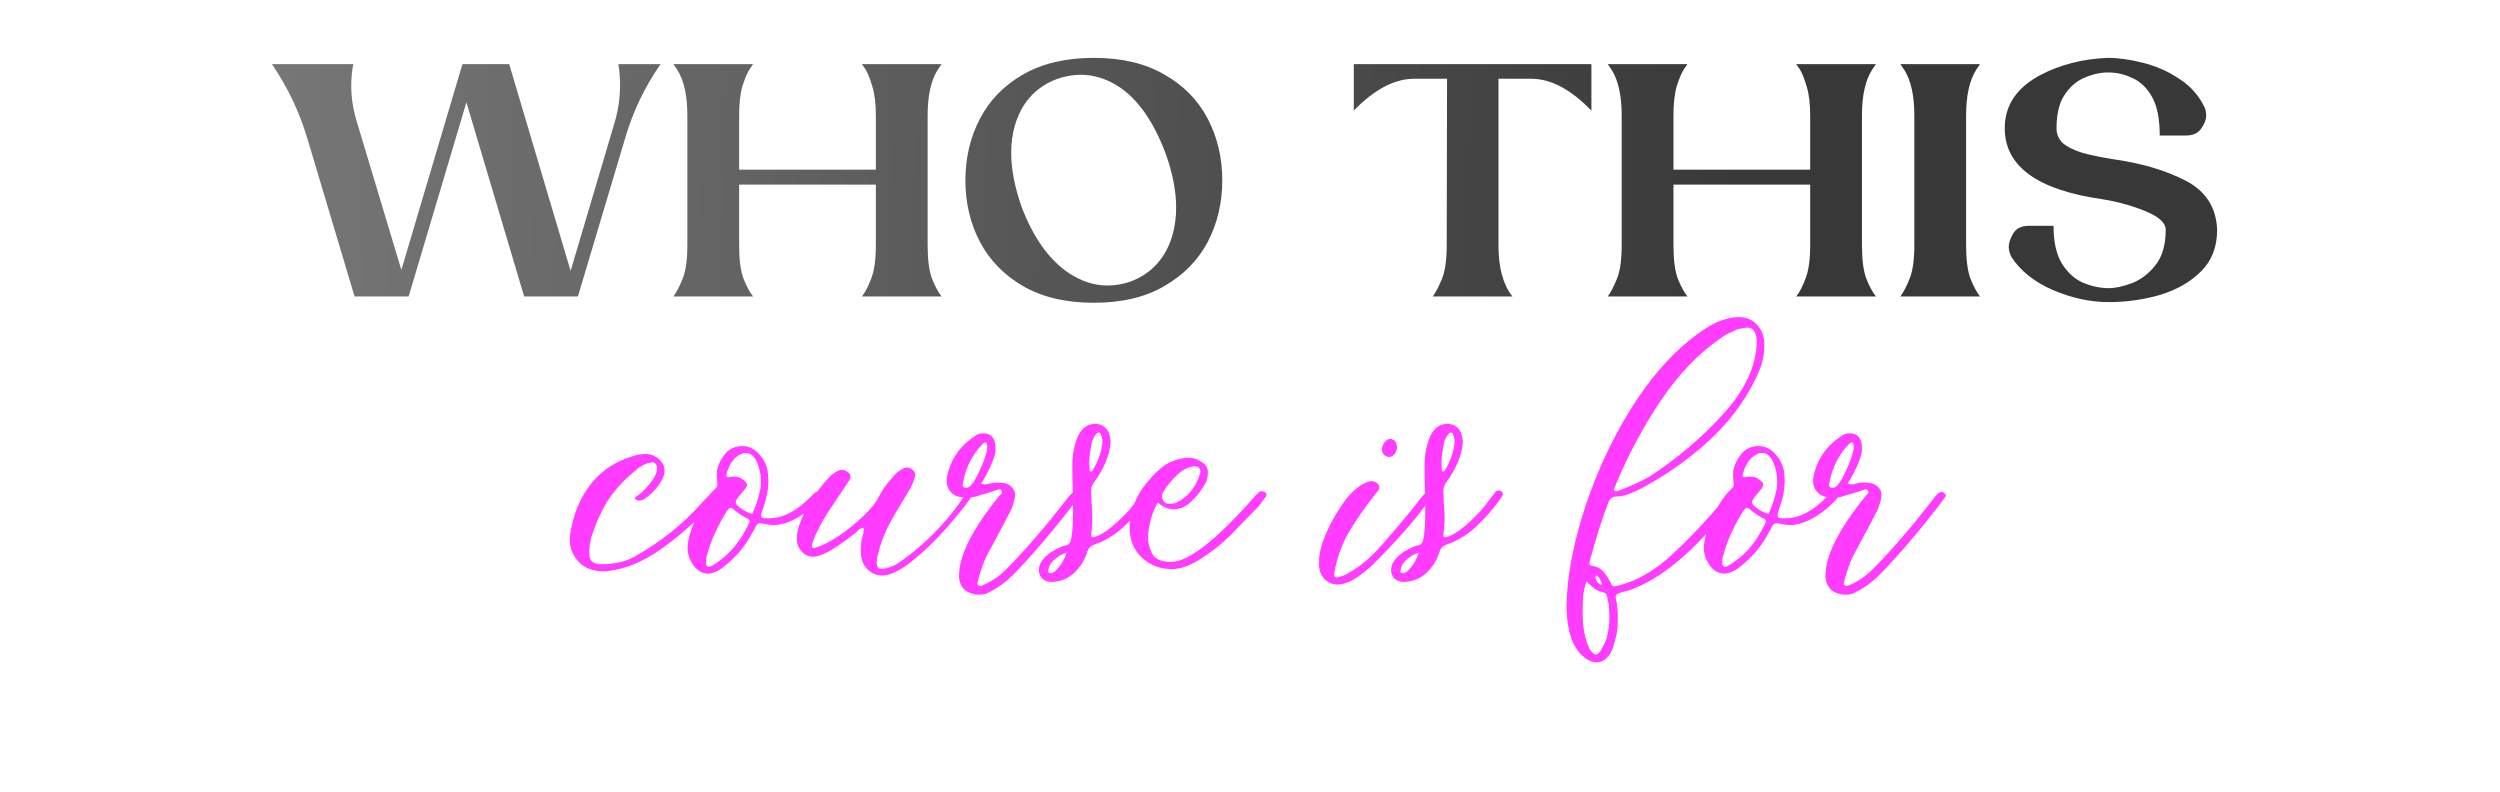 <?xml version="1.0" encoding="UTF-8"?> <svg xmlns="http://www.w3.org/2000/svg" width="565" height="179" viewBox="0 0 565 179" fill="none"> <path d="M136.253 129.125C133.873 129.068 132.031 128.331 130.728 126.915C129.425 125.498 128.773 123.855 128.773 121.985C128.773 121.418 128.801 121.021 128.858 120.795C129.538 116.205 131.153 112.323 133.703 109.15C136.31 105.976 139.795 103.851 144.158 102.775C144.951 102.661 145.518 102.605 145.858 102.605C146.538 102.605 147.133 102.718 147.643 102.945L148.578 103.455C149.655 104.305 150.193 105.268 150.193 106.345C150.193 106.968 150.023 107.62 149.683 108.3C148.663 110.113 147.416 111.53 145.943 112.55C145.433 112.946 144.951 113.145 144.498 113.145C144.328 113.145 144.073 113.088 143.733 112.975L143.478 112.635L143.648 112.295C144.555 111.785 145.575 110.85 146.708 109.49C147.898 108.073 148.493 106.883 148.493 105.92V105.75C148.493 105.353 148.38 105.041 148.153 104.815C147.926 104.588 147.671 104.475 147.388 104.475L146.963 104.56C145.83 104.786 144.81 105.296 143.903 106.09C141.24 108.243 139.115 110.51 137.528 112.89C135.998 115.27 134.695 118.131 133.618 121.475C133.278 122.778 133.136 124.025 133.193 125.215C133.193 126.461 133.788 127.198 134.978 127.425C135.148 127.481 135.431 127.51 135.828 127.51C138.831 127.51 141.353 126.943 143.393 125.81C149.4 122.41 154.443 118.386 158.523 113.74C159.656 112.493 160.45 111.7 160.903 111.36C161.13 111.133 161.47 111.02 161.923 111.02C162.206 111.133 162.433 111.275 162.603 111.445C162.716 111.671 162.716 111.841 162.603 111.955C162.49 112.068 162.433 112.153 162.433 112.21C158.75 116.516 154.556 120.37 149.853 123.77C145.15 127.17 140.616 128.955 136.253 129.125ZM173.662 108.47C173.662 110.51 173.293 112.55 172.557 114.59C172.217 115.496 172.047 116.12 172.047 116.46C172.047 116.743 172.16 116.941 172.387 117.055C172.613 117.111 173.038 117.14 173.662 117.14C175.362 117.14 177.005 116.715 178.592 115.865C180.235 114.958 181.737 113.796 183.097 112.38C183.777 111.7 184.202 111.303 184.372 111.19C184.598 111.076 184.91 111.02 185.307 111.02C185.59 111.076 185.788 111.218 185.902 111.445C186.015 111.671 186.015 111.898 185.902 112.125C184.598 113.825 182.87 115.355 180.717 116.715C178.563 118.018 176.552 118.67 174.682 118.67C174.285 118.67 173.378 118.528 171.962 118.245C171.395 118.245 171.055 118.415 170.942 118.755C170.602 119.435 170.318 119.945 170.092 120.285C168.505 123.345 166.352 125.923 163.632 128.02L163.122 128.445C161.988 129.238 160.94 129.635 159.977 129.635C159.183 129.635 158.447 129.38 157.767 128.87C157.087 128.36 156.52 127.623 156.067 126.66C155.613 125.753 155.387 124.846 155.387 123.94C155.387 122.183 156.038 119.86 157.342 116.97C158.645 114.023 160.09 111.841 161.677 110.425C162.073 110.141 162.215 109.716 162.102 109.15C161.988 108.016 161.96 107.166 162.017 106.6C162.243 105.07 162.952 103.625 164.142 102.265C165.105 101.301 166.295 100.82 167.712 100.82C169.185 100.82 170.432 101.386 171.452 102.52C172.528 103.653 173.208 104.956 173.492 106.43L173.662 108.47ZM159.552 127.17C159.552 127.566 159.665 127.85 159.892 128.02L160.147 128.105C160.317 128.105 160.628 127.991 161.082 127.765L162.102 127.085C165.048 125.101 167.428 122.183 169.242 118.33C169.355 118.103 169.412 117.933 169.412 117.82C169.412 117.536 169.213 117.31 168.817 117.14C167.627 116.516 166.578 115.808 165.672 115.015C165.445 114.845 165.247 114.76 165.077 114.76C164.907 114.76 164.652 114.986 164.312 115.44C164.028 115.893 163.802 116.261 163.632 116.545C161.818 119.661 160.543 122.608 159.807 125.385C159.637 125.895 159.552 126.291 159.552 126.575V127.17ZM170.007 116.12C170.8 114.533 171.423 112.606 171.877 110.34C171.933 110 171.962 109.461 171.962 108.725C171.962 107.251 171.678 105.863 171.112 104.56C170.488 103.086 169.61 102.35 168.477 102.35C167.797 102.35 167.003 102.746 166.097 103.54C165.19 104.503 164.567 105.665 164.227 107.025L164.142 107.365C164.142 107.705 164.312 107.875 164.652 107.875L164.992 107.79C165.218 107.733 165.53 107.705 165.927 107.705C166.777 107.705 167.513 107.988 168.137 108.555C168.59 108.895 168.817 109.235 168.817 109.575C168.817 109.801 168.675 110.113 168.392 110.51L167.457 111.615C166.663 112.521 166.267 113.145 166.267 113.485C166.267 113.938 166.805 114.505 167.882 115.185C168.788 115.751 169.497 116.063 170.007 116.12ZM195.202 119.265C194.749 119.321 194.352 119.491 194.012 119.775C193.729 120.058 193.53 120.256 193.417 120.37C189.337 123.6 186.39 125.385 184.577 125.725C184.407 125.781 184.152 125.81 183.812 125.81C182.735 125.81 181.857 125.413 181.177 124.62C180.44 123.826 180.072 122.863 180.072 121.73C180.072 120.936 180.242 119.973 180.582 118.84C181.885 114.986 184.152 111.331 187.382 107.875C187.722 107.478 188.175 107.11 188.742 106.77C189.309 106.373 189.819 106.175 190.272 106.175C190.555 106.175 190.924 106.288 191.377 106.515C191.944 106.855 192.227 107.251 192.227 107.705C192.227 108.045 192.114 108.356 191.887 108.64L186.957 116.035C186.22 117.111 185.285 118.84 184.152 121.22C183.812 122.126 183.585 122.806 183.472 123.26V123.43C183.472 123.543 183.529 123.656 183.642 123.77C183.812 123.883 183.954 123.911 184.067 123.855C185.54 123.458 187.325 122.58 189.422 121.22C191.519 119.803 193.445 118.245 195.202 116.545C196.959 114.845 198.12 113.371 198.687 112.125C199.31 110.821 200.415 109.291 202.002 107.535C202.512 106.911 203.249 106.345 204.212 105.835C204.552 105.721 204.807 105.665 204.977 105.665C205.487 105.665 205.94 105.863 206.337 106.26C206.677 106.6 206.847 106.94 206.847 107.28C206.847 107.45 206.79 107.705 206.677 108.045C206.45 109.008 205.884 110.198 204.977 111.615C203.107 114.675 201.662 117.168 200.642 119.095C199.679 121.021 198.942 123.09 198.432 125.3C198.262 125.81 198.177 126.291 198.177 126.745C198.177 126.858 198.149 126.971 198.092 127.085C198.092 127.141 198.12 127.226 198.177 127.34C198.177 127.793 198.262 128.105 198.432 128.275C198.602 128.445 198.857 128.53 199.197 128.53C199.877 128.53 200.585 128.388 201.322 128.105C202.115 127.821 202.795 127.453 203.362 127C206.252 125.016 208.972 122.693 211.522 120.03C214.129 117.366 216.339 114.59 218.152 111.7L218.492 111.19C218.662 110.963 218.889 110.85 219.172 110.85C219.342 110.85 219.484 110.906 219.597 111.02C219.937 111.303 219.965 111.671 219.682 112.125C218.322 114.108 216.367 116.545 213.817 119.435C211.324 122.268 208.717 124.761 205.997 126.915C203.334 129.011 201.124 130.06 199.367 130.06C198.347 130.06 197.412 129.748 196.562 129.125C195.712 128.445 195.145 127.651 194.862 126.745C194.635 126.008 194.522 125.158 194.522 124.195C194.522 123.741 194.579 123.061 194.692 122.155C194.749 121.871 194.862 121.446 195.032 120.88C195.202 120.256 195.259 119.718 195.202 119.265ZM221.759 109.32C222.212 109.433 222.496 109.49 222.609 109.49C222.779 109.49 223.204 109.405 223.884 109.235C224.167 109.121 224.621 109.065 225.244 109.065C225.867 109.065 226.321 109.093 226.604 109.15C227.171 109.15 227.766 109.376 228.389 109.83C229.069 110.396 229.409 111.048 229.409 111.785C229.409 112.238 229.296 112.861 229.069 113.655C228.842 114.505 228.474 115.383 227.964 116.29C227.511 117.196 227.199 117.791 227.029 118.075L222.949 125.725C222.212 127.255 221.561 129.125 220.994 131.335C220.994 131.391 220.966 131.533 220.909 131.76C220.852 131.93 220.909 132.1 221.079 132.27C221.306 132.383 221.447 132.44 221.504 132.44C221.674 132.44 221.872 132.383 222.099 132.27C222.892 131.93 223.459 131.646 223.799 131.42C224.989 130.796 226.264 129.805 227.624 128.445C230.174 125.895 233.291 122.41 236.974 117.99C237.314 117.593 238.192 116.488 239.609 114.675L241.139 112.72C241.366 112.38 241.734 111.955 242.244 111.445C242.527 111.275 242.754 111.19 242.924 111.19C243.207 111.19 243.434 111.275 243.604 111.445C243.887 111.671 244.001 111.898 243.944 112.125L242.839 113.655C237.966 120.001 233.376 125.385 229.069 129.805C227.369 131.505 225.556 132.836 223.629 133.8C223.006 134.196 222.241 134.395 221.334 134.395C220.031 134.395 218.926 134.026 218.019 133.29C217.169 132.496 216.744 131.448 216.744 130.145C216.744 125.611 219.691 119.69 225.584 112.38C225.697 112.21 225.839 112.04 226.009 111.87C226.236 111.7 226.377 111.53 226.434 111.36C226.491 111.19 226.434 111.02 226.264 110.85C226.207 110.68 226.066 110.595 225.839 110.595C225.726 110.595 225.527 110.651 225.244 110.765C225.017 110.821 224.847 110.878 224.734 110.935L220.824 112.125C220.144 112.351 219.351 112.465 218.444 112.465C217.934 112.465 217.537 112.436 217.254 112.38C216.291 112.266 215.497 111.87 214.874 111.19C214.251 110.51 213.939 109.688 213.939 108.725C213.939 108.328 213.967 108.016 214.024 107.79C214.817 103.823 216.942 100.735 220.399 98.525C220.852 98.128 221.447 97.93 222.184 97.93C223.601 97.93 224.479 98.581 224.819 99.885C224.932 100.225 224.989 100.706 224.989 101.33C224.989 101.84 224.961 102.208 224.904 102.435C224.451 104.305 223.402 106.6 221.759 109.32ZM223.119 100.65C223.062 100.536 223.034 100.423 223.034 100.31C223.034 100.196 223.006 100.111 222.949 100.055C222.892 99.998 222.807 99.97 222.694 99.97C222.524 99.97 222.354 100.055 222.184 100.225C219.747 102.661 218.217 105.693 217.594 109.32C217.481 109.773 217.594 110.056 217.934 110.17C218.047 110.226 218.189 110.255 218.359 110.255C219.096 110.255 219.917 109.348 220.824 107.535C221.731 105.721 222.382 104.163 222.779 102.86L223.119 101.415V100.65ZM251.016 99.885C250.903 101.415 250.506 102.973 249.826 104.56C249.146 106.146 248.296 107.62 247.276 108.98C246.766 109.603 246.54 110.368 246.596 111.275L246.681 113.57C246.851 115.27 246.908 116.771 246.851 118.075L246.596 120.965C246.596 121.361 246.795 121.503 247.191 121.39C248.325 121.163 249.77 120.313 251.526 118.84C253.283 117.31 254.671 115.921 255.691 114.675L258.156 111.445C258.383 111.048 258.723 110.85 259.176 110.85C259.346 110.85 259.488 110.878 259.601 110.935C259.771 111.048 259.885 111.19 259.941 111.36C260.055 111.53 260.083 111.671 260.026 111.785C259.97 112.011 259.8 112.323 259.516 112.72C257.703 115.213 255.805 117.366 253.821 119.18C251.838 120.993 249.656 122.296 247.276 123.09C246.54 123.316 246.03 123.826 245.746 124.62C245.18 126.546 244.16 128.19 242.686 129.55C241.213 130.853 239.513 131.505 237.586 131.505C236.736 131.505 236.056 131.25 235.546 130.74C235.036 130.23 234.781 129.606 234.781 128.87C234.781 128.303 234.895 127.793 235.121 127.34C235.915 125.866 237.36 124.676 239.456 123.77C239.853 123.543 240.306 123.373 240.816 123.26C241.213 123.203 241.496 123.061 241.666 122.835C241.836 122.608 241.978 122.268 242.091 121.815C242.375 120.341 242.516 118.131 242.516 115.185L242.431 109.915C242.375 108.781 242.346 107.11 242.346 104.9C242.346 102.803 242.743 100.763 243.536 98.78C244.386 96.796 245.718 95.805 247.531 95.805C248.325 95.805 249.005 96.031 249.571 96.485C250.195 96.938 250.591 97.59 250.761 98.44C250.875 98.78 250.931 99.063 250.931 99.29C250.931 99.516 250.96 99.715 251.016 99.885ZM249.146 99.885C249.146 99.261 249.033 98.723 248.806 98.27C248.75 97.93 248.58 97.76 248.296 97.76C248.013 97.76 247.701 98.043 247.361 98.61C247.021 99.176 246.823 99.63 246.766 99.97C246.37 101.84 246.171 103.398 246.171 104.645L246.256 106.26C246.256 106.486 246.341 106.571 246.511 106.515C246.738 106.515 246.851 106.486 246.851 106.43C248.211 104.22 248.976 102.038 249.146 99.885ZM241.071 124.875C239.938 125.215 238.918 125.838 238.011 126.745C237.388 127.311 237.02 128.048 236.906 128.955C236.85 129.125 236.906 129.295 237.076 129.465C237.19 129.521 237.388 129.55 237.671 129.55C237.841 129.493 238.096 129.351 238.436 129.125C239.626 127.991 240.505 126.575 241.071 124.875ZM261.678 113.57C260.488 115.496 259.751 117.961 259.468 120.965C259.355 122.041 259.581 123.26 260.148 124.62C260.715 126.206 262.216 127 264.653 127C268.62 127 274.995 121.985 283.778 111.955L284.713 111.105C284.826 111.048 284.968 111.02 285.138 111.02C285.591 111.02 285.903 111.161 286.073 111.445C286.3 111.785 286.271 112.096 285.988 112.38C284.968 113.74 284.458 114.42 284.458 114.42L277.998 121.05C276.128 122.92 273.946 124.648 271.453 126.235C269.016 127.821 266.806 128.615 264.823 128.615C262.16 128.615 259.893 127.736 258.023 125.98C256.21 124.223 255.303 122.013 255.303 119.35C255.246 116.29 256.238 113.258 258.278 110.255C259.751 108.271 261.168 106.741 262.528 105.665C263.945 104.531 265.645 103.823 267.628 103.54C267.855 103.483 268.195 103.455 268.648 103.455C269.668 103.455 270.631 103.766 271.538 104.39C272.501 104.956 272.983 105.721 272.983 106.685C272.983 107.591 272.841 108.356 272.558 108.98C271.708 110.566 270.631 111.983 269.328 113.23C268.081 114.476 266.721 115.1 265.248 115.1C264.455 115.1 263.661 114.873 262.868 114.42C262.641 114.306 262.443 114.193 262.273 114.08C262.103 113.91 261.905 113.74 261.678 113.57ZM270.093 105.41C268.79 105.41 267.458 106.033 266.098 107.28C264.738 108.526 263.661 109.858 262.868 111.275C262.698 111.501 262.613 111.785 262.613 112.125C262.613 112.578 262.755 112.975 263.038 113.315C263.321 113.655 263.69 113.853 264.143 113.91C264.71 113.91 265.248 113.825 265.758 113.655C268.478 112.351 270.291 110.141 271.198 107.025C271.255 106.911 271.283 106.77 271.283 106.6C271.283 105.806 270.886 105.41 270.093 105.41ZM298.112 127.255C298.056 125.838 298.311 124.308 298.877 122.665C299.841 119.888 301.257 117.111 303.127 114.335C304.941 111.558 306.924 109.745 309.077 108.895C309.531 108.781 309.814 108.725 309.927 108.725C310.494 108.725 311.004 108.951 311.457 109.405C311.797 109.858 311.826 110.311 311.542 110.765C308.709 114.278 306.442 117.508 304.742 120.455C303.099 123.345 302.022 126.461 301.512 129.805V129.89C301.512 130.116 301.597 130.286 301.767 130.4C301.881 130.513 302.051 130.541 302.277 130.485C303.184 130.315 304.034 129.975 304.827 129.465C307.037 128.218 309.134 126.546 311.117 124.45C313.837 121.446 316.416 118.443 318.852 115.44L321.317 112.295L322.167 111.36C322.281 111.246 322.451 111.19 322.677 111.19C322.904 111.19 323.074 111.246 323.187 111.36C323.527 111.7 323.612 112.011 323.442 112.295C321.232 115.808 317.266 120.483 311.542 126.32C310.239 127.736 308.709 129.068 306.952 130.315C305.196 131.505 303.637 132.1 302.277 132.1C301.144 132.1 300.181 131.703 299.387 130.91C298.594 130.116 298.169 129.096 298.112 127.85C298.056 127.793 298.056 127.708 298.112 127.595C298.112 127.425 298.112 127.311 298.112 127.255ZM315.707 101.245C315.707 101.641 315.566 102.038 315.282 102.435C314.886 103.001 314.461 103.285 314.007 103.285C313.837 103.285 313.696 103.256 313.582 103.2C313.186 103.143 312.874 102.945 312.647 102.605C312.421 102.265 312.307 101.896 312.307 101.5C312.364 100.99 312.562 100.48 312.902 99.97C313.299 99.46 313.724 99.205 314.177 99.205C314.517 99.205 314.829 99.318 315.112 99.545C315.396 99.771 315.566 100.083 315.622 100.48C315.679 100.593 315.707 100.763 315.707 100.99V101.245ZM330.621 99.885C330.508 101.415 330.111 102.973 329.431 104.56C328.751 106.146 327.901 107.62 326.881 108.98C326.371 109.603 326.144 110.368 326.201 111.275L326.286 113.57C326.456 115.27 326.513 116.771 326.456 118.075L326.201 120.965C326.201 121.361 326.399 121.503 326.796 121.39C327.929 121.163 329.374 120.313 331.131 118.84C332.888 117.31 334.276 115.921 335.296 114.675L337.761 111.445C337.988 111.048 338.328 110.85 338.781 110.85C338.951 110.85 339.093 110.878 339.206 110.935C339.376 111.048 339.489 111.19 339.546 111.36C339.659 111.53 339.688 111.671 339.631 111.785C339.574 112.011 339.404 112.323 339.121 112.72C337.308 115.213 335.409 117.366 333.426 119.18C331.443 120.993 329.261 122.296 326.881 123.09C326.144 123.316 325.634 123.826 325.351 124.62C324.784 126.546 323.764 128.19 322.291 129.55C320.818 130.853 319.118 131.505 317.191 131.505C316.341 131.505 315.661 131.25 315.151 130.74C314.641 130.23 314.386 129.606 314.386 128.87C314.386 128.303 314.499 127.793 314.726 127.34C315.519 125.866 316.964 124.676 319.061 123.77C319.458 123.543 319.911 123.373 320.421 123.26C320.818 123.203 321.101 123.061 321.271 122.835C321.441 122.608 321.583 122.268 321.696 121.815C321.979 120.341 322.121 118.131 322.121 115.185L322.036 109.915C321.979 108.781 321.951 107.11 321.951 104.9C321.951 102.803 322.348 100.763 323.141 98.78C323.991 96.796 325.323 95.805 327.136 95.805C327.929 95.805 328.609 96.031 329.176 96.485C329.799 96.938 330.196 97.59 330.366 98.44C330.479 98.78 330.536 99.063 330.536 99.29C330.536 99.516 330.564 99.715 330.621 99.885ZM328.751 99.885C328.751 99.261 328.638 98.723 328.411 98.27C328.354 97.93 328.184 97.76 327.901 97.76C327.618 97.76 327.306 98.043 326.966 98.61C326.626 99.176 326.428 99.63 326.371 99.97C325.974 101.84 325.776 103.398 325.776 104.645L325.861 106.26C325.861 106.486 325.946 106.571 326.116 106.515C326.343 106.515 326.456 106.486 326.456 106.43C327.816 104.22 328.581 102.038 328.751 99.885ZM320.676 124.875C319.543 125.215 318.523 125.838 317.616 126.745C316.993 127.311 316.624 128.048 316.511 128.955C316.454 129.125 316.511 129.295 316.681 129.465C316.794 129.521 316.993 129.55 317.276 129.55C317.446 129.493 317.701 129.351 318.041 129.125C319.231 127.991 320.109 126.575 320.676 124.875ZM354.032 136.52C354.202 130.456 355.392 123.826 357.602 116.63C359.812 109.433 362.731 102.605 366.357 96.145C370.041 89.628 373.979 84.301 378.172 80.165C380.439 77.898 382.876 75.915 385.482 74.215C388.146 72.515 390.667 71.665 393.047 71.665C394.691 71.665 396.051 72.26 397.127 73.45C398.204 74.583 398.742 76.113 398.742 78.04C398.742 79.966 398.402 81.78 397.722 83.48C395.399 89.033 391.971 94.02 387.437 98.44C382.961 102.803 377.747 106.628 371.797 109.915C369.021 111.445 366.924 112.21 365.507 112.21C364.941 112.21 364.516 112.323 364.232 112.55C363.949 112.72 363.694 113.088 363.467 113.655C362.164 116.941 360.776 121.305 359.302 126.745C359.246 126.915 359.217 127.113 359.217 127.34C359.217 127.68 359.501 127.878 360.067 127.935C361.257 128.105 362.249 128.813 363.042 130.06C363.269 130.343 363.552 130.825 363.892 131.505C363.949 131.561 364.034 131.731 364.147 132.015C364.261 132.241 364.374 132.383 364.487 132.44C364.601 132.496 364.714 132.525 364.827 132.525L365.677 132.355C369.871 131.335 373.951 128.983 377.917 125.3C381.941 121.616 386.077 117.196 390.327 112.04C390.667 111.586 390.951 111.275 391.177 111.105C391.404 110.991 391.574 110.935 391.687 110.935C391.914 110.935 392.141 111.048 392.367 111.275C392.594 111.501 392.622 111.813 392.452 112.21C392.112 112.833 391.744 113.371 391.347 113.825C383.074 124.535 375.226 131.108 367.802 133.545C367.576 133.601 367.292 133.658 366.952 133.715C366.669 133.771 366.329 133.885 365.932 134.055C365.592 134.168 365.366 134.31 365.252 134.48C365.139 134.593 365.111 134.848 365.167 135.245C365.564 136.718 365.706 138.673 365.592 141.11C365.592 142.413 365.281 144 364.657 145.87C364.431 146.89 363.977 147.768 363.297 148.505C362.617 149.298 361.796 149.695 360.832 149.695C360.096 149.695 359.387 149.468 358.707 149.015C355.591 147.088 354.032 142.923 354.032 136.52ZM372.647 107.79C379.051 103.653 384.717 98.836 389.647 93.34C394.577 87.843 397.042 82.346 397.042 76.85C396.929 75.83 396.702 75.121 396.362 74.725C396.079 74.271 395.597 74.045 394.917 74.045C394.464 74.045 393.897 74.13 393.217 74.3C392.764 74.356 392.311 74.526 391.857 74.81C390.781 75.206 389.789 75.745 388.882 76.425C383.896 79.825 379.362 84.556 375.282 90.62C371.259 96.626 367.859 103.001 365.082 109.745L364.827 110.34L364.742 110.595C364.742 110.878 364.941 111.02 365.337 111.02H365.507C368.227 110 370.607 108.923 372.647 107.79ZM358.537 131.42C358.141 132.61 357.886 133.743 357.772 134.82C357.716 135.84 357.687 137.143 357.687 138.73C357.687 141.336 358.056 143.631 358.792 145.615C359.076 146.465 359.472 147.116 359.982 147.57C360.152 147.796 360.379 147.91 360.662 147.91C361.116 147.91 361.569 147.456 362.022 146.55C362.532 145.7 362.901 144.906 363.127 144.17C363.524 142.64 363.722 141.025 363.722 139.325C363.722 138.758 363.666 137.795 363.552 136.435C363.496 136.151 363.354 135.528 363.127 134.565C363.014 134.225 362.787 133.998 362.447 133.885C361.767 133.771 361.116 133.516 360.492 133.12C359.926 132.723 359.274 132.156 358.537 131.42ZM360.832 130.06C360.662 130.23 360.577 130.315 360.577 130.315C360.577 130.995 360.889 131.561 361.512 132.015C361.569 132.071 361.682 132.1 361.852 132.1C362.079 131.986 362.136 131.873 362.022 131.76C361.909 131.59 361.796 131.391 361.682 131.165C361.626 130.938 361.512 130.711 361.342 130.485C361.286 130.371 361.201 130.286 361.087 130.23C360.974 130.173 360.889 130.116 360.832 130.06ZM403.344 108.47C403.344 110.51 402.976 112.55 402.239 114.59C401.899 115.496 401.729 116.12 401.729 116.46C401.729 116.743 401.843 116.941 402.069 117.055C402.296 117.111 402.721 117.14 403.344 117.14C405.044 117.14 406.688 116.715 408.274 115.865C409.918 114.958 411.419 113.796 412.779 112.38C413.459 111.7 413.884 111.303 414.054 111.19C414.281 111.076 414.593 111.02 414.989 111.02C415.273 111.076 415.471 111.218 415.584 111.445C415.698 111.671 415.698 111.898 415.584 112.125C414.281 113.825 412.553 115.355 410.399 116.715C408.246 118.018 406.234 118.67 404.364 118.67C403.968 118.67 403.061 118.528 401.644 118.245C401.078 118.245 400.738 118.415 400.624 118.755C400.284 119.435 400.001 119.945 399.774 120.285C398.188 123.345 396.034 125.923 393.314 128.02L392.804 128.445C391.671 129.238 390.623 129.635 389.659 129.635C388.866 129.635 388.129 129.38 387.449 128.87C386.769 128.36 386.203 127.623 385.749 126.66C385.296 125.753 385.069 124.846 385.069 123.94C385.069 122.183 385.721 119.86 387.024 116.97C388.328 114.023 389.773 111.841 391.359 110.425C391.756 110.141 391.898 109.716 391.784 109.15C391.671 108.016 391.643 107.166 391.699 106.6C391.926 105.07 392.634 103.625 393.824 102.265C394.788 101.301 395.978 100.82 397.394 100.82C398.868 100.82 400.114 101.386 401.134 102.52C402.211 103.653 402.891 104.956 403.174 106.43L403.344 108.47ZM389.234 127.17C389.234 127.566 389.348 127.85 389.574 128.02L389.829 128.105C389.999 128.105 390.311 127.991 390.764 127.765L391.784 127.085C394.731 125.101 397.111 122.183 398.924 118.33C399.038 118.103 399.094 117.933 399.094 117.82C399.094 117.536 398.896 117.31 398.499 117.14C397.309 116.516 396.261 115.808 395.354 115.015C395.128 114.845 394.929 114.76 394.759 114.76C394.589 114.76 394.334 114.986 393.994 115.44C393.711 115.893 393.484 116.261 393.314 116.545C391.501 119.661 390.226 122.608 389.489 125.385C389.319 125.895 389.234 126.291 389.234 126.575V127.17ZM399.689 116.12C400.483 114.533 401.106 112.606 401.559 110.34C401.616 110 401.644 109.461 401.644 108.725C401.644 107.251 401.361 105.863 400.794 104.56C400.171 103.086 399.293 102.35 398.159 102.35C397.479 102.35 396.686 102.746 395.779 103.54C394.873 104.503 394.249 105.665 393.909 107.025L393.824 107.365C393.824 107.705 393.994 107.875 394.334 107.875L394.674 107.79C394.901 107.733 395.213 107.705 395.609 107.705C396.459 107.705 397.196 107.988 397.819 108.555C398.273 108.895 398.499 109.235 398.499 109.575C398.499 109.801 398.358 110.113 398.074 110.51L397.139 111.615C396.346 112.521 395.949 113.145 395.949 113.485C395.949 113.938 396.488 114.505 397.564 115.185C398.471 115.751 399.179 116.063 399.689 116.12ZM417.575 109.32C418.028 109.433 418.311 109.49 418.425 109.49C418.595 109.49 419.02 109.405 419.7 109.235C419.983 109.121 420.436 109.065 421.06 109.065C421.683 109.065 422.136 109.093 422.42 109.15C422.986 109.15 423.581 109.376 424.205 109.83C424.885 110.396 425.225 111.048 425.225 111.785C425.225 112.238 425.111 112.861 424.885 113.655C424.658 114.505 424.29 115.383 423.78 116.29C423.326 117.196 423.015 117.791 422.845 118.075L418.765 125.725C418.028 127.255 417.376 129.125 416.81 131.335C416.81 131.391 416.781 131.533 416.725 131.76C416.668 131.93 416.725 132.1 416.895 132.27C417.121 132.383 417.263 132.44 417.32 132.44C417.49 132.44 417.688 132.383 417.915 132.27C418.708 131.93 419.275 131.646 419.615 131.42C420.805 130.796 422.08 129.805 423.44 128.445C425.99 125.895 429.106 122.41 432.79 117.99C433.13 117.593 434.008 116.488 435.425 114.675L436.955 112.72C437.181 112.38 437.55 111.955 438.06 111.445C438.343 111.275 438.57 111.19 438.74 111.19C439.023 111.19 439.25 111.275 439.42 111.445C439.703 111.671 439.816 111.898 439.76 112.125L438.655 113.655C433.781 120.001 429.191 125.385 424.885 129.805C423.185 131.505 421.371 132.836 419.445 133.8C418.821 134.196 418.056 134.395 417.15 134.395C415.846 134.395 414.741 134.026 413.835 133.29C412.985 132.496 412.56 131.448 412.56 130.145C412.56 125.611 415.506 119.69 421.4 112.38C421.513 112.21 421.655 112.04 421.825 111.87C422.051 111.7 422.193 111.53 422.25 111.36C422.306 111.19 422.25 111.02 422.08 110.85C422.023 110.68 421.881 110.595 421.655 110.595C421.541 110.595 421.343 110.651 421.06 110.765C420.833 110.821 420.663 110.878 420.55 110.935L416.64 112.125C415.96 112.351 415.166 112.465 414.26 112.465C413.75 112.465 413.353 112.436 413.07 112.38C412.106 112.266 411.313 111.87 410.69 111.19C410.066 110.51 409.755 109.688 409.755 108.725C409.755 108.328 409.783 108.016 409.84 107.79C410.633 103.823 412.758 100.735 416.215 98.525C416.668 98.128 417.263 97.93 418 97.93C419.416 97.93 420.295 98.581 420.635 99.885C420.748 100.225 420.805 100.706 420.805 101.33C420.805 101.84 420.776 102.208 420.72 102.435C420.266 104.305 419.218 106.6 417.575 109.32ZM418.935 100.65C418.878 100.536 418.85 100.423 418.85 100.31C418.85 100.196 418.821 100.111 418.765 100.055C418.708 99.998 418.623 99.97 418.51 99.97C418.34 99.97 418.17 100.055 418 100.225C415.563 102.661 414.033 105.693 413.41 109.32C413.296 109.773 413.41 110.056 413.75 110.17C413.863 110.226 414.005 110.255 414.175 110.255C414.911 110.255 415.733 109.348 416.64 107.535C417.546 105.721 418.198 104.163 418.595 102.86L418.935 101.415V100.65Z" fill="#FF3CFF"></path> <path d="M130.607 67H118.457L105.407 23.125L92.357 67H80.132L69.482 31.375C67.682 25.325 65.007 19.7 61.457 14.5H79.832C79.532 16.1 79.382 17.725 79.382 19.375C79.382 22.025 79.782 24.675 80.582 27.325L90.707 61L104.507 14.5H115.082L128.957 61.225L138.857 27.85C139.707 25 140.132 22.125 140.132 19.225C140.132 17.625 140.007 16.05 139.757 14.5H149.282C145.732 19.6 143.082 25.125 141.332 31.075L130.607 67ZM212.794 67H194.794C195.544 66.05 196.244 64.7 196.894 62.95C197.594 61.2 197.944 58.675 197.944 55.375V41.725H167.044V55.375C167.044 58.675 167.369 61.2 168.019 62.95C168.719 64.7 169.444 66.05 170.194 67H152.194C152.894 66.05 153.594 64.7 154.294 62.95C154.994 61.2 155.344 58.675 155.344 55.375V26.125C155.344 21.575 154.569 18.1 153.019 15.7L152.194 14.5H170.194L169.369 15.7C168.869 16.5 168.344 17.75 167.794 19.45C167.294 21.15 167.044 23.375 167.044 26.125V38.35H197.944V26.125C197.944 23.375 197.669 21.15 197.119 19.45C196.619 17.75 196.119 16.5 195.619 15.7L194.794 14.5H212.794L211.969 15.7C210.419 18.1 209.644 21.575 209.644 26.125V55.375C209.644 58.675 209.969 61.2 210.619 62.95C211.319 64.7 212.044 66.05 212.794 67ZM247.207 68.425C240.907 68.425 235.582 67.175 231.232 64.675C226.932 62.175 223.682 58.85 221.482 54.7C219.282 50.5 218.182 45.85 218.182 40.75C218.182 35.65 219.282 31 221.482 26.8C223.682 22.6 226.932 19.275 231.232 16.825C235.582 14.325 240.907 13.075 247.207 13.075C253.507 13.075 258.807 14.325 263.107 16.825C267.457 19.275 270.732 22.6 272.932 26.8C275.132 31 276.232 35.65 276.232 40.75C276.232 45.85 275.132 50.5 272.932 54.7C270.732 58.85 267.457 62.175 263.107 64.675C258.807 67.175 253.507 68.425 247.207 68.425ZM250.282 64.525C252.032 64.525 253.782 64.225 255.532 63.625C260.332 61.775 263.482 58.275 264.982 53.125C265.532 51.175 265.807 49.1 265.807 46.9C265.807 43.25 265.032 39.225 263.482 34.825C260.732 27.475 257.157 22.375 252.757 19.525C250.007 17.775 247.182 16.9 244.282 16.9C242.482 16.9 240.657 17.225 238.807 17.875C234.007 19.725 230.857 23.225 229.357 28.375C228.807 30.275 228.532 32.325 228.532 34.525C228.532 38.175 229.307 42.225 230.857 46.675C233.507 53.675 237.057 58.675 241.507 61.675C244.357 63.575 247.282 64.525 250.282 64.525ZM341.807 67H323.807C324.507 66.05 325.207 64.7 325.907 62.95C326.607 61.2 326.957 58.675 326.957 55.375L327.032 17.8H319.607C315.157 17.8 310.607 20.2 305.957 25V14.5H359.657V25C355.007 20.2 350.482 17.8 346.082 17.8H338.657V55.525C338.657 60.525 339.707 64.35 341.807 67ZM423.951 67H405.951C406.701 66.05 407.401 64.7 408.051 62.95C408.751 61.2 409.101 58.675 409.101 55.375V41.725H378.201V55.375C378.201 58.675 378.526 61.2 379.176 62.95C379.876 64.7 380.601 66.05 381.351 67H363.351C364.051 66.05 364.751 64.7 365.451 62.95C366.151 61.2 366.501 58.675 366.501 55.375V26.125C366.501 21.575 365.726 18.1 364.176 15.7L363.351 14.5H381.351L380.526 15.7C380.026 16.5 379.501 17.75 378.951 19.45C378.451 21.15 378.201 23.375 378.201 26.125V38.35H409.101V26.125C409.101 23.375 408.826 21.15 408.276 19.45C407.776 17.75 407.276 16.5 406.776 15.7L405.951 14.5H423.951L423.126 15.7C421.576 18.1 420.801 21.575 420.801 26.125V55.375C420.801 58.675 421.126 61.2 421.776 62.95C422.476 64.7 423.201 66.05 423.951 67ZM447.489 67H429.489C430.189 66.05 430.889 64.7 431.589 62.95C432.289 61.2 432.639 58.675 432.639 55.375V26.125C432.639 21.575 431.864 18.1 430.314 15.7L429.489 14.5H447.489L446.664 15.7C445.114 18.1 444.339 21.575 444.339 26.125V55.375C444.339 58.675 444.664 61.2 445.314 62.95C446.014 64.7 446.739 66.05 447.489 67ZM476.473 68.275C472.423 68.275 468.273 67.375 464.023 65.575C459.823 63.775 456.673 61.275 454.573 58.075C454.173 57.275 453.973 56.5 453.973 55.75C453.973 54.95 454.298 53.975 454.948 52.825C455.648 51.625 456.848 51.025 458.548 51.025H464.098C464.098 54.725 464.748 57.6 466.048 59.65C467.348 61.7 468.948 63.125 470.848 63.925C472.798 64.725 474.698 65.125 476.548 65.125C478.048 65.125 479.798 64.75 481.798 64C483.848 63.2 485.623 61.85 487.123 59.95C488.673 58 489.448 55.325 489.448 51.925C489.448 50.375 487.923 48.975 484.873 47.725C481.823 46.475 478.573 45.575 475.123 45.025C460.423 42.925 453.073 37.575 453.073 28.975C453.073 23.825 455.748 19.825 461.098 16.975C465.548 14.625 470.623 13.325 476.323 13.075C478.723 13.075 481.398 13.45 484.348 14.2C487.348 14.95 490.098 16.175 492.598 17.875C495.148 19.525 497.048 21.7 498.298 24.4C498.498 25 498.598 25.575 498.598 26.125C498.598 27.025 498.223 28 497.473 29.05C496.773 30.1 495.623 30.625 494.023 30.625H488.098C488.098 26.875 487.523 23.975 486.373 21.925C485.223 19.875 483.748 18.45 481.948 17.65C480.198 16.8 478.373 16.375 476.473 16.375C474.673 16.375 472.873 16.775 471.073 17.575C469.273 18.325 467.773 19.625 466.573 21.475C465.373 23.275 464.773 25.775 464.773 28.975C464.773 30.625 465.473 31.925 466.873 32.875C468.323 33.775 470.023 34.45 471.973 34.9C473.923 35.35 475.723 35.7 477.373 35.95C483.873 36.85 489.398 38.475 493.948 40.825C498.498 43.175 500.873 46.875 501.073 51.925C501.073 55.775 499.873 58.9 497.473 61.3C495.073 63.7 491.998 65.475 488.248 66.625C484.498 67.725 480.573 68.275 476.473 68.275Z" fill="url(#paint0_linear_39_24)"></path> <defs> <linearGradient id="paint0_linear_39_24" x1="5.28" y1="12.101" x2="398.891" y2="22.18" gradientUnits="userSpaceOnUse"> <stop stop-color="#818181"></stop> <stop offset="1" stop-color="#383838"></stop> </linearGradient> </defs> </svg> 